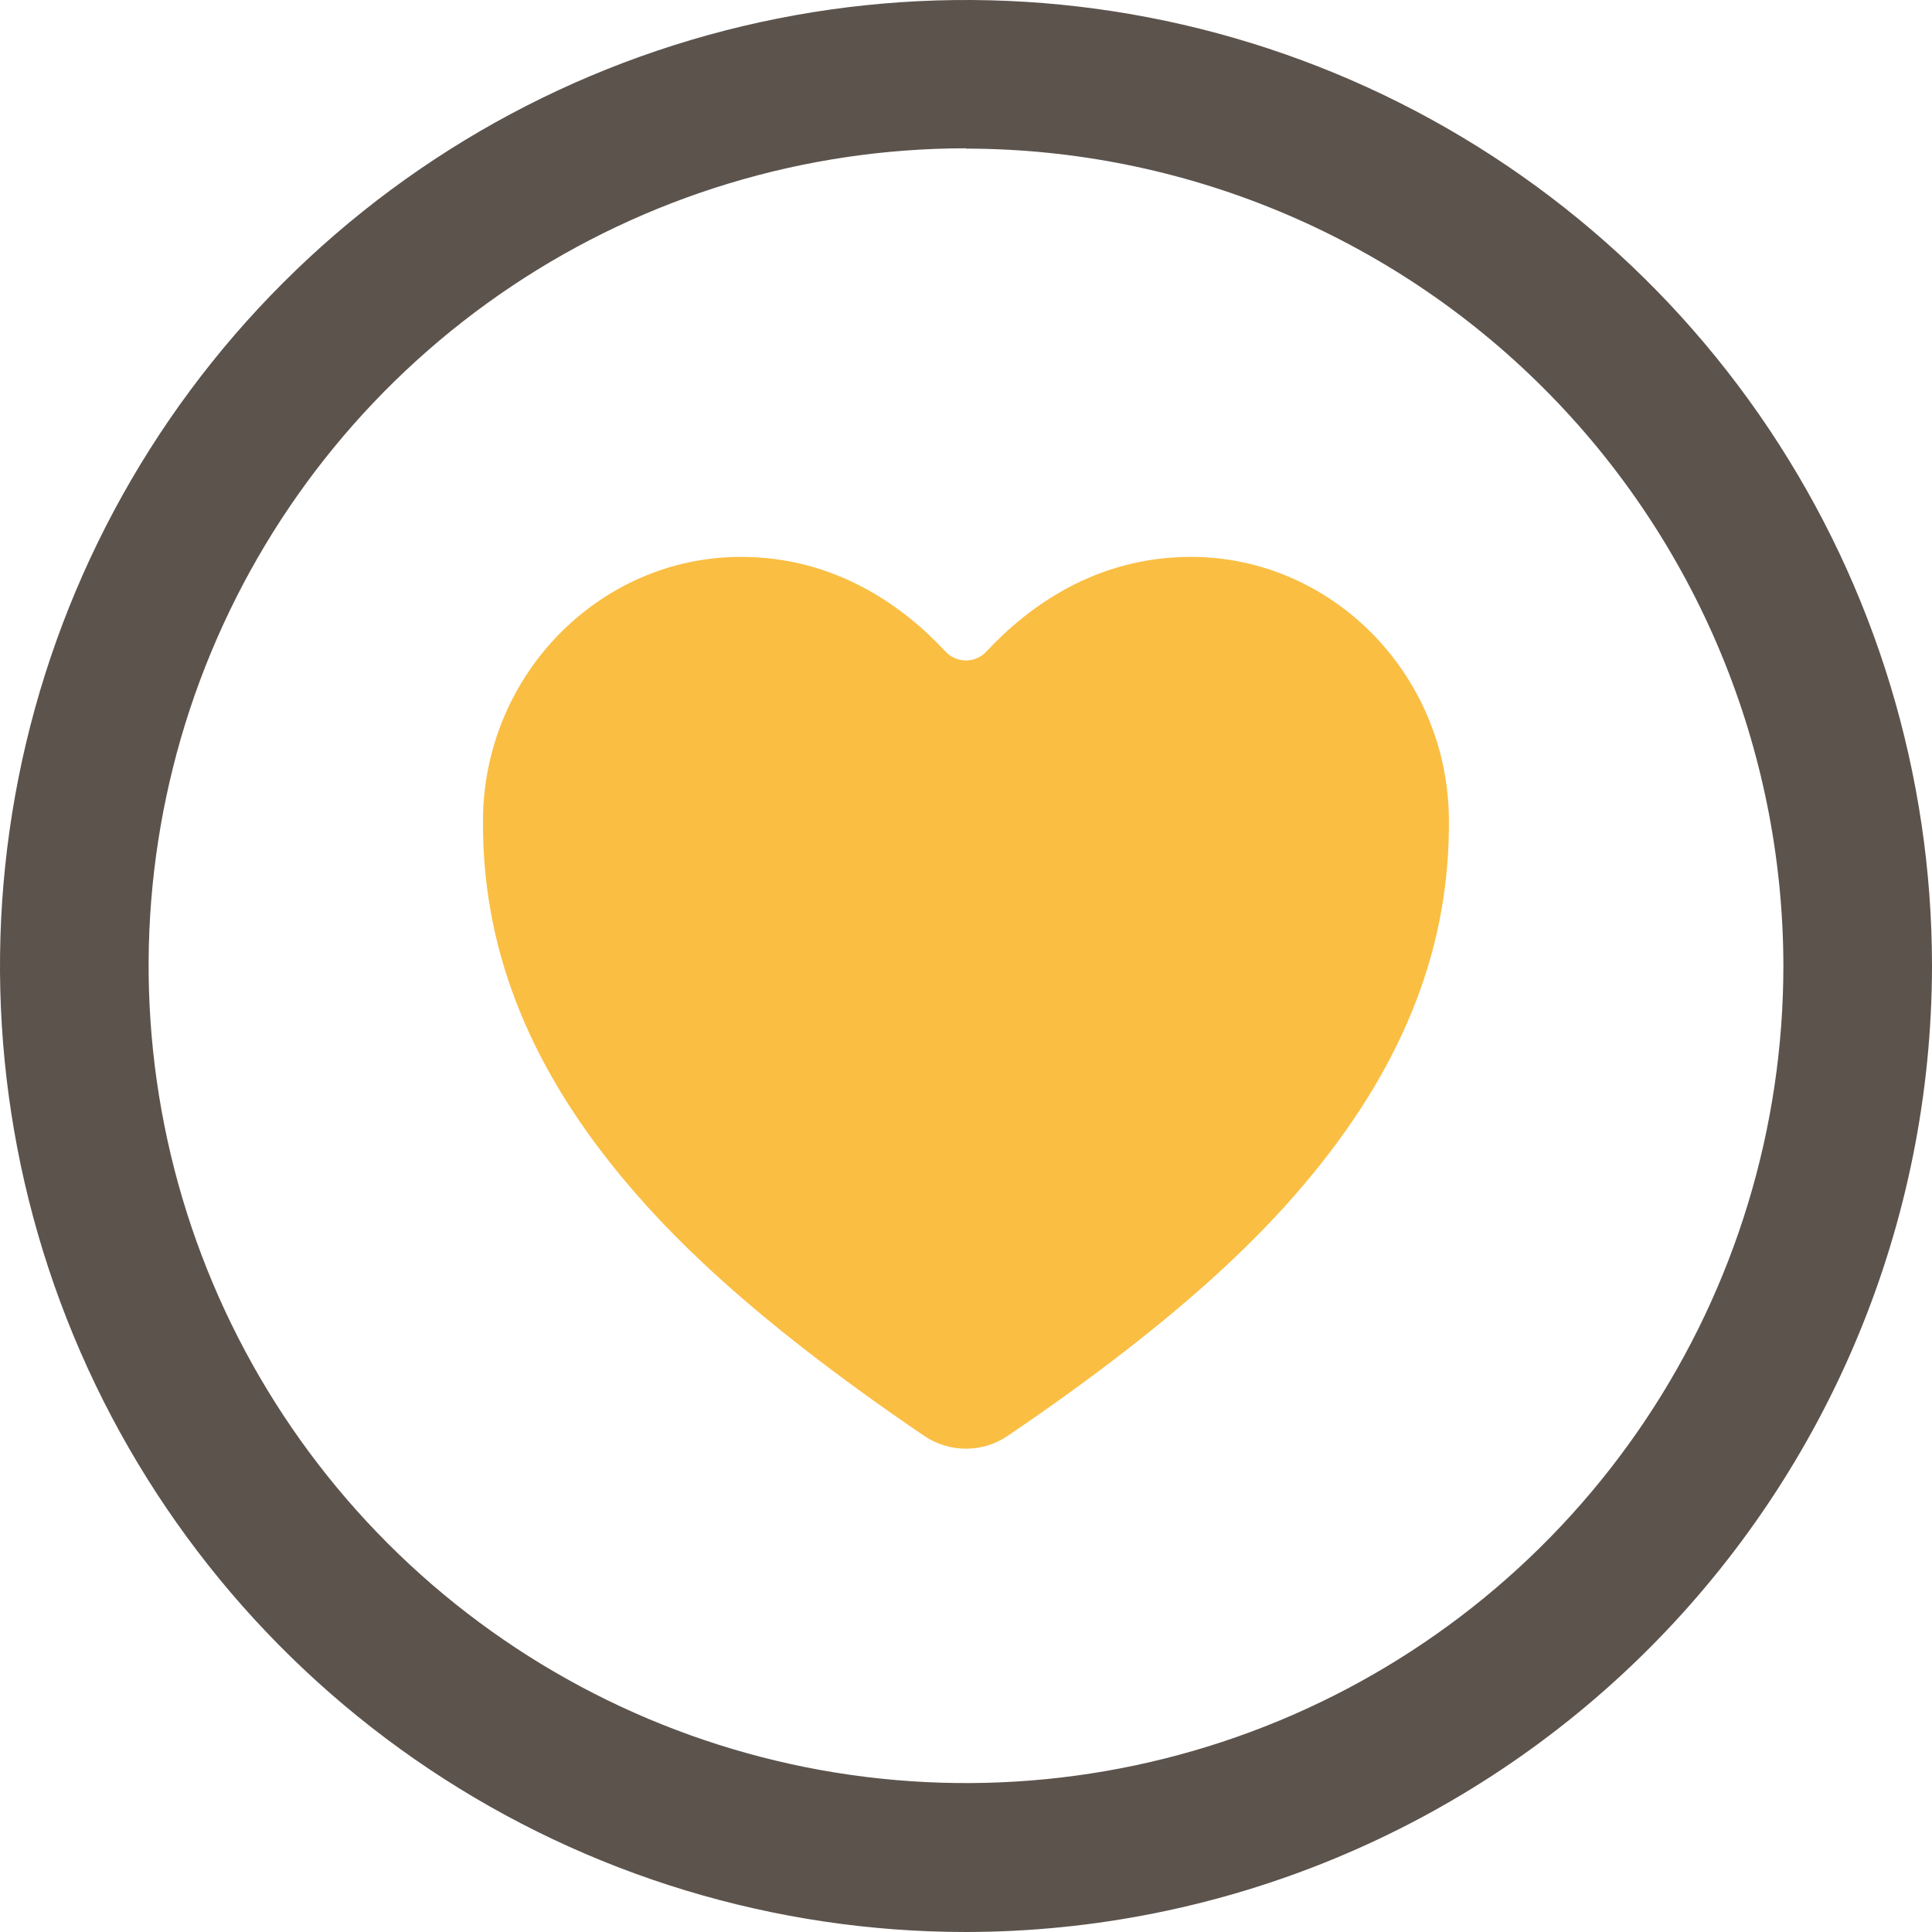 <svg width="190" height="190" viewBox="0 0 190 190" fill="none" xmlns="http://www.w3.org/2000/svg">
<path d="M95 14.585C79.103 14.585 63.562 19.299 50.344 28.131C37.125 36.962 26.822 49.514 20.737 64.201C14.652 78.888 13.059 95.049 16.158 110.641C19.257 126.233 26.91 140.557 38.149 151.8C49.388 163.043 63.708 170.701 79.299 173.806C94.89 176.911 111.052 175.324 125.741 169.244C140.43 163.165 152.986 152.866 161.823 139.651C170.659 126.436 175.379 110.897 175.385 95C175.361 73.688 166.884 53.256 151.814 38.186C136.744 23.116 116.312 14.639 95 14.615M95 190C76.211 190 57.843 184.428 42.221 173.99C26.598 163.551 14.422 148.714 7.231 131.355C0.041 113.996 -1.84 94.895 1.825 76.466C5.491 58.038 14.539 41.111 27.825 27.825C41.111 14.539 58.038 5.491 76.466 1.825C94.895 -1.84 113.996 0.041 131.355 7.231C148.714 14.422 163.551 26.598 173.99 42.221C184.428 57.843 190 76.211 190 95C189.973 120.187 179.956 144.336 162.146 162.146C144.336 179.956 120.187 189.973 95 190Z" fill="#5C534D"/>
<path d="M95 142.47C93.532 142.469 92.099 142.029 90.884 141.205C72.936 129.019 65.167 120.647 60.881 115.437C51.746 104.305 47.369 92.872 47.5 80.495C47.64 66.311 59.014 54.767 72.866 54.767C82.181 54.767 88.847 59.626 93.002 64.093C93.249 64.355 93.546 64.565 93.874 64.712C94.203 64.859 94.557 64.941 94.917 64.951C95.277 64.961 95.635 64.9 95.971 64.772C96.308 64.644 96.615 64.451 96.877 64.203L96.987 64.093C101.143 59.626 107.808 54.767 117.124 54.767C130.976 54.767 142.349 66.311 142.49 80.495C142.62 92.872 138.234 104.305 129.109 115.437C124.823 120.667 117.064 129.019 99.106 141.205C97.895 142.028 96.464 142.469 95 142.47Z" fill="#FABE43"/>
</svg>
